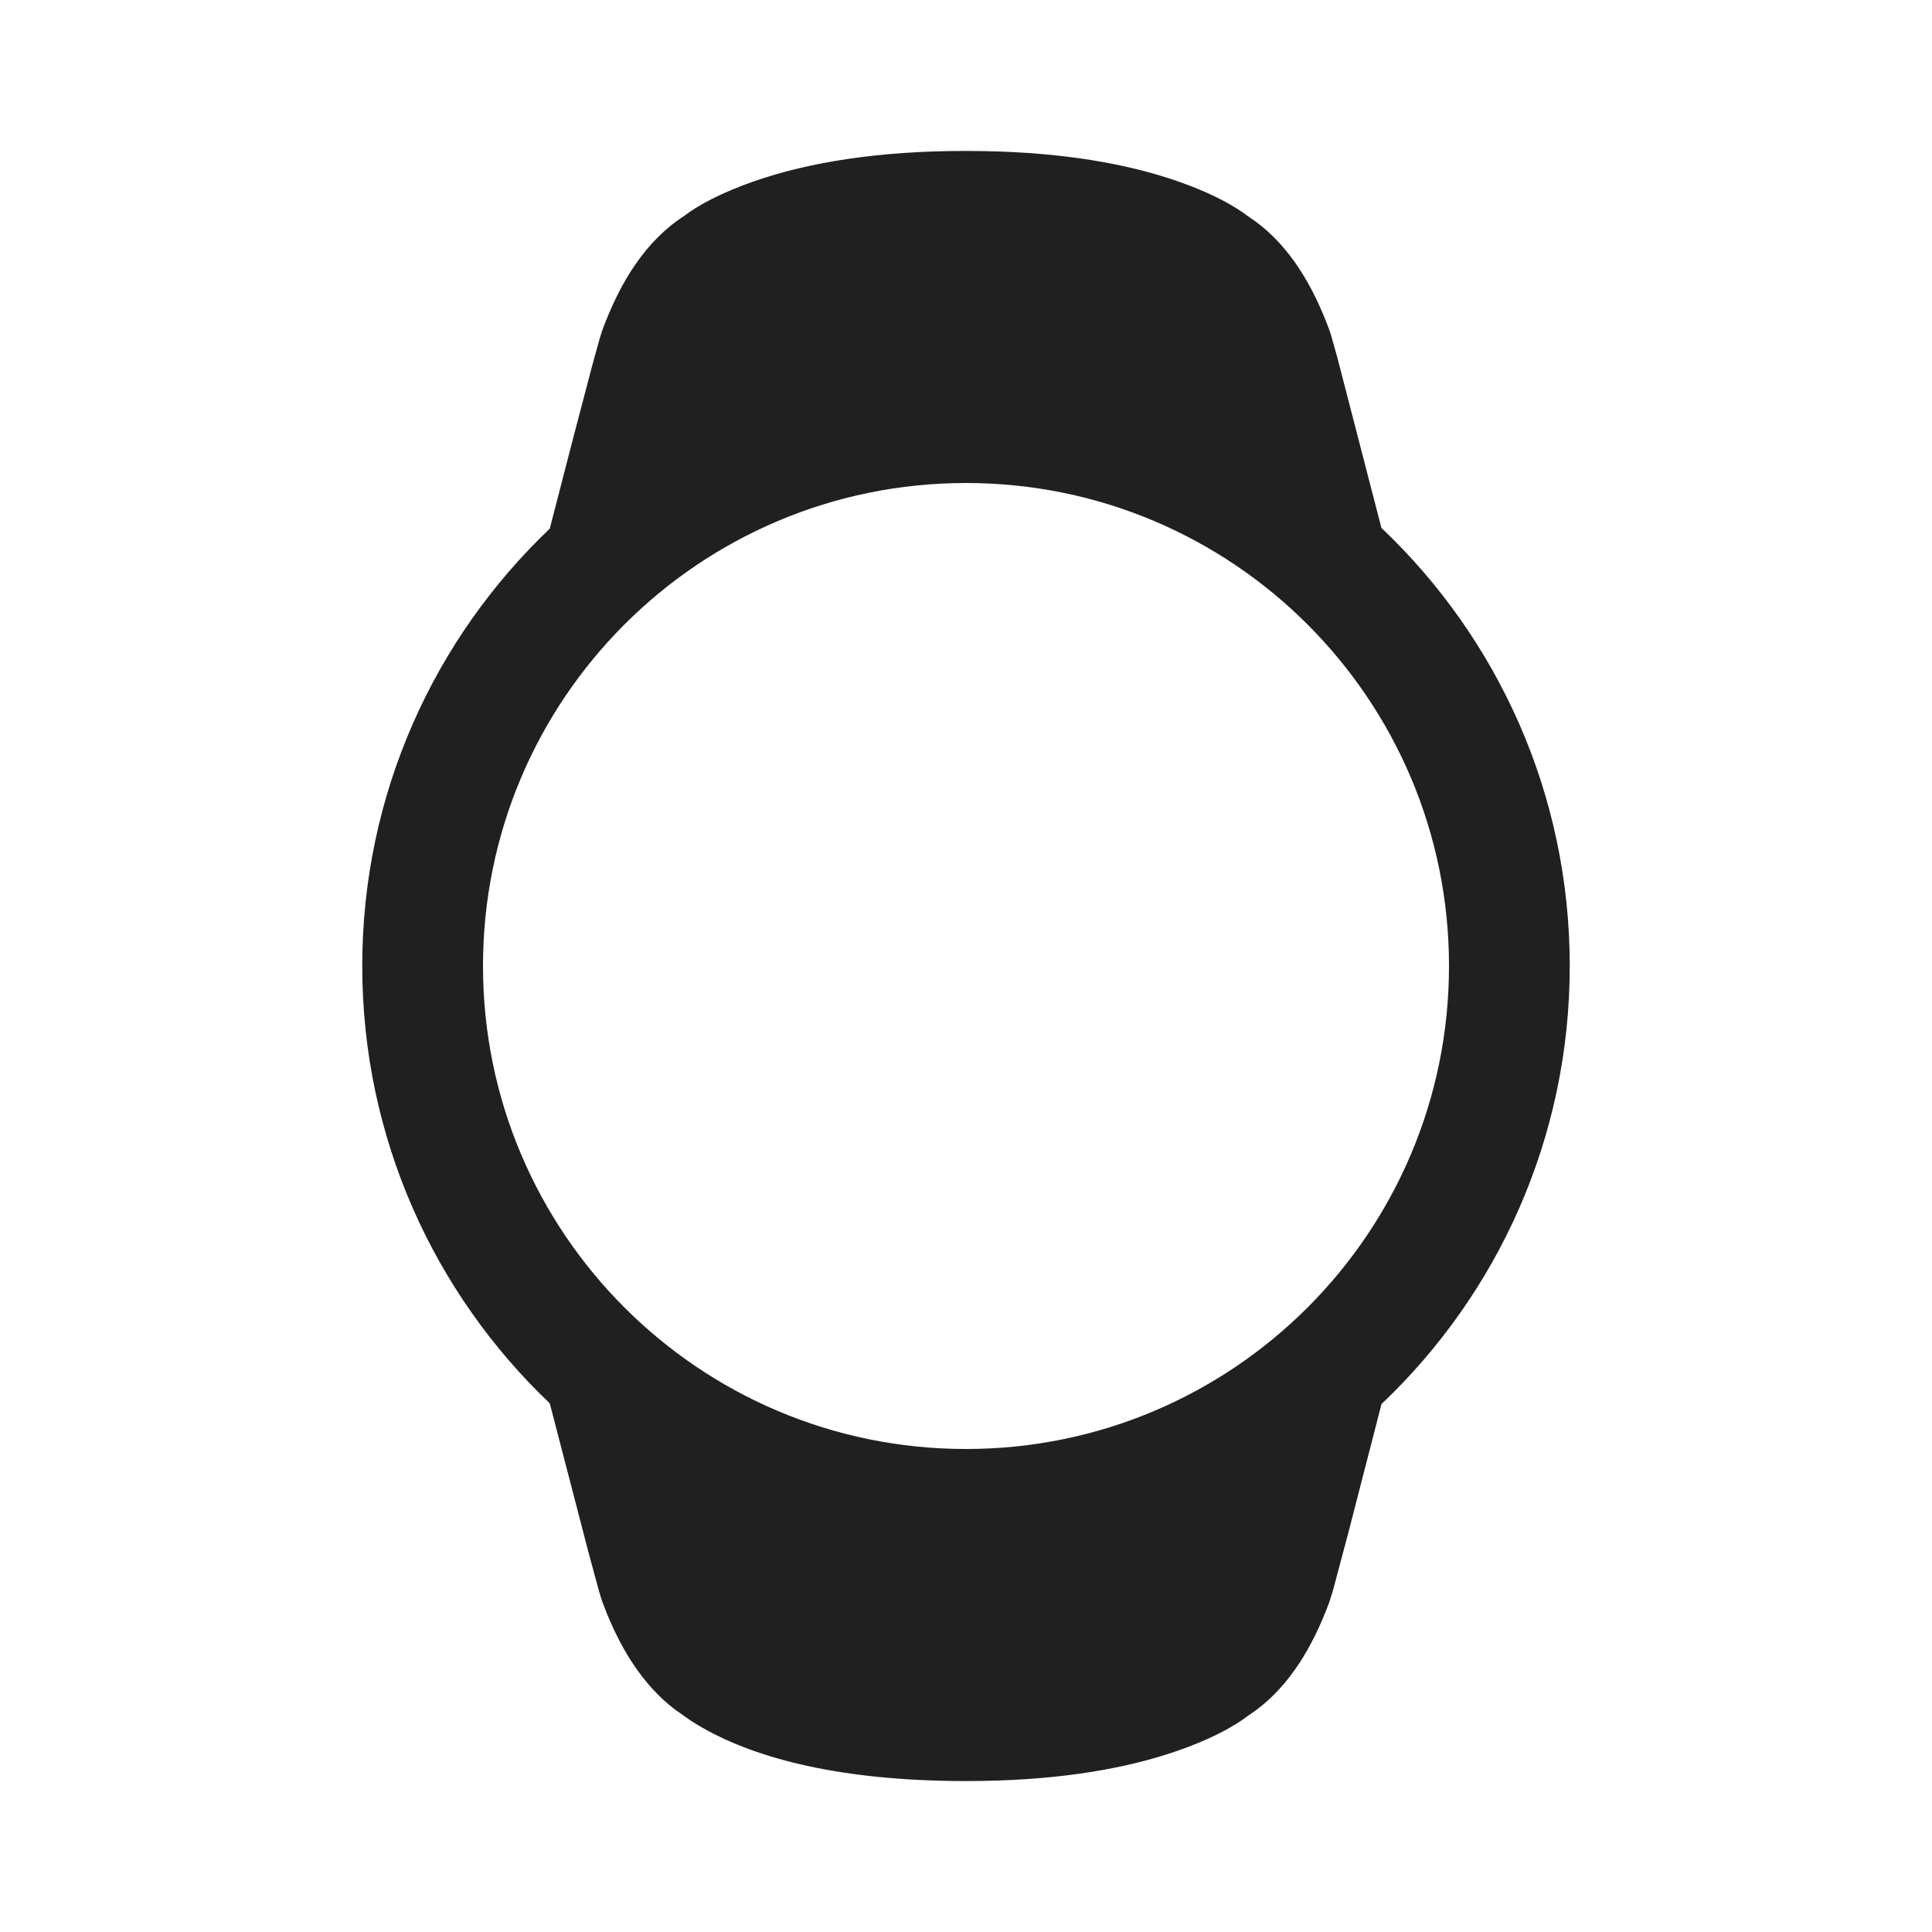 <svg width="64" height="64" viewBox="0 0 64 64" fill="none" xmlns="http://www.w3.org/2000/svg">
<path fill-rule="evenodd" clip-rule="evenodd" d="M31.976 5L32.62 5.006C35.202 5.054 37.32 5.416 39.013 6.005C39.981 6.342 40.689 6.706 41.163 7.034L41.33 7.155L41.599 7.341C42.732 8.182 43.488 9.454 44.037 10.931L44.084 11.075L44.295 11.821L45.761 17.487C49.604 21.132 52 26.286 52 32C52 37.713 49.605 42.866 45.764 46.511L44.67 50.757L44.157 52.682L44.037 53.068C43.488 54.546 42.732 55.818 41.599 56.659L41.33 56.845L41.163 56.967C40.689 57.294 39.981 57.658 39.013 57.995C37.32 58.584 35.202 58.946 32.609 58.994L32.002 59L31.501 58.996C27.599 58.938 24.875 58.199 23.113 57.142L22.879 56.996L22.346 56.621C21.325 55.833 20.615 54.711 20.093 53.424L19.936 53.016L19.845 52.716L19.516 51.506L18.212 46.488C14.385 42.844 12 37.701 12 32C12 26.299 14.385 21.156 18.212 17.512L18.965 14.596L19.627 12.075L19.867 11.209L19.954 10.932C20.546 9.34 21.378 7.988 22.661 7.155C23.129 6.797 23.89 6.384 24.979 6.005C26.802 5.371 29.118 5 31.976 5ZM32 16C23.163 16 16 23.163 16 32C16 40.837 23.163 48 32 48C40.837 48 48 40.837 48 32C48 23.163 40.837 16 32 16Z" fill="#202020"></path>
</svg>
